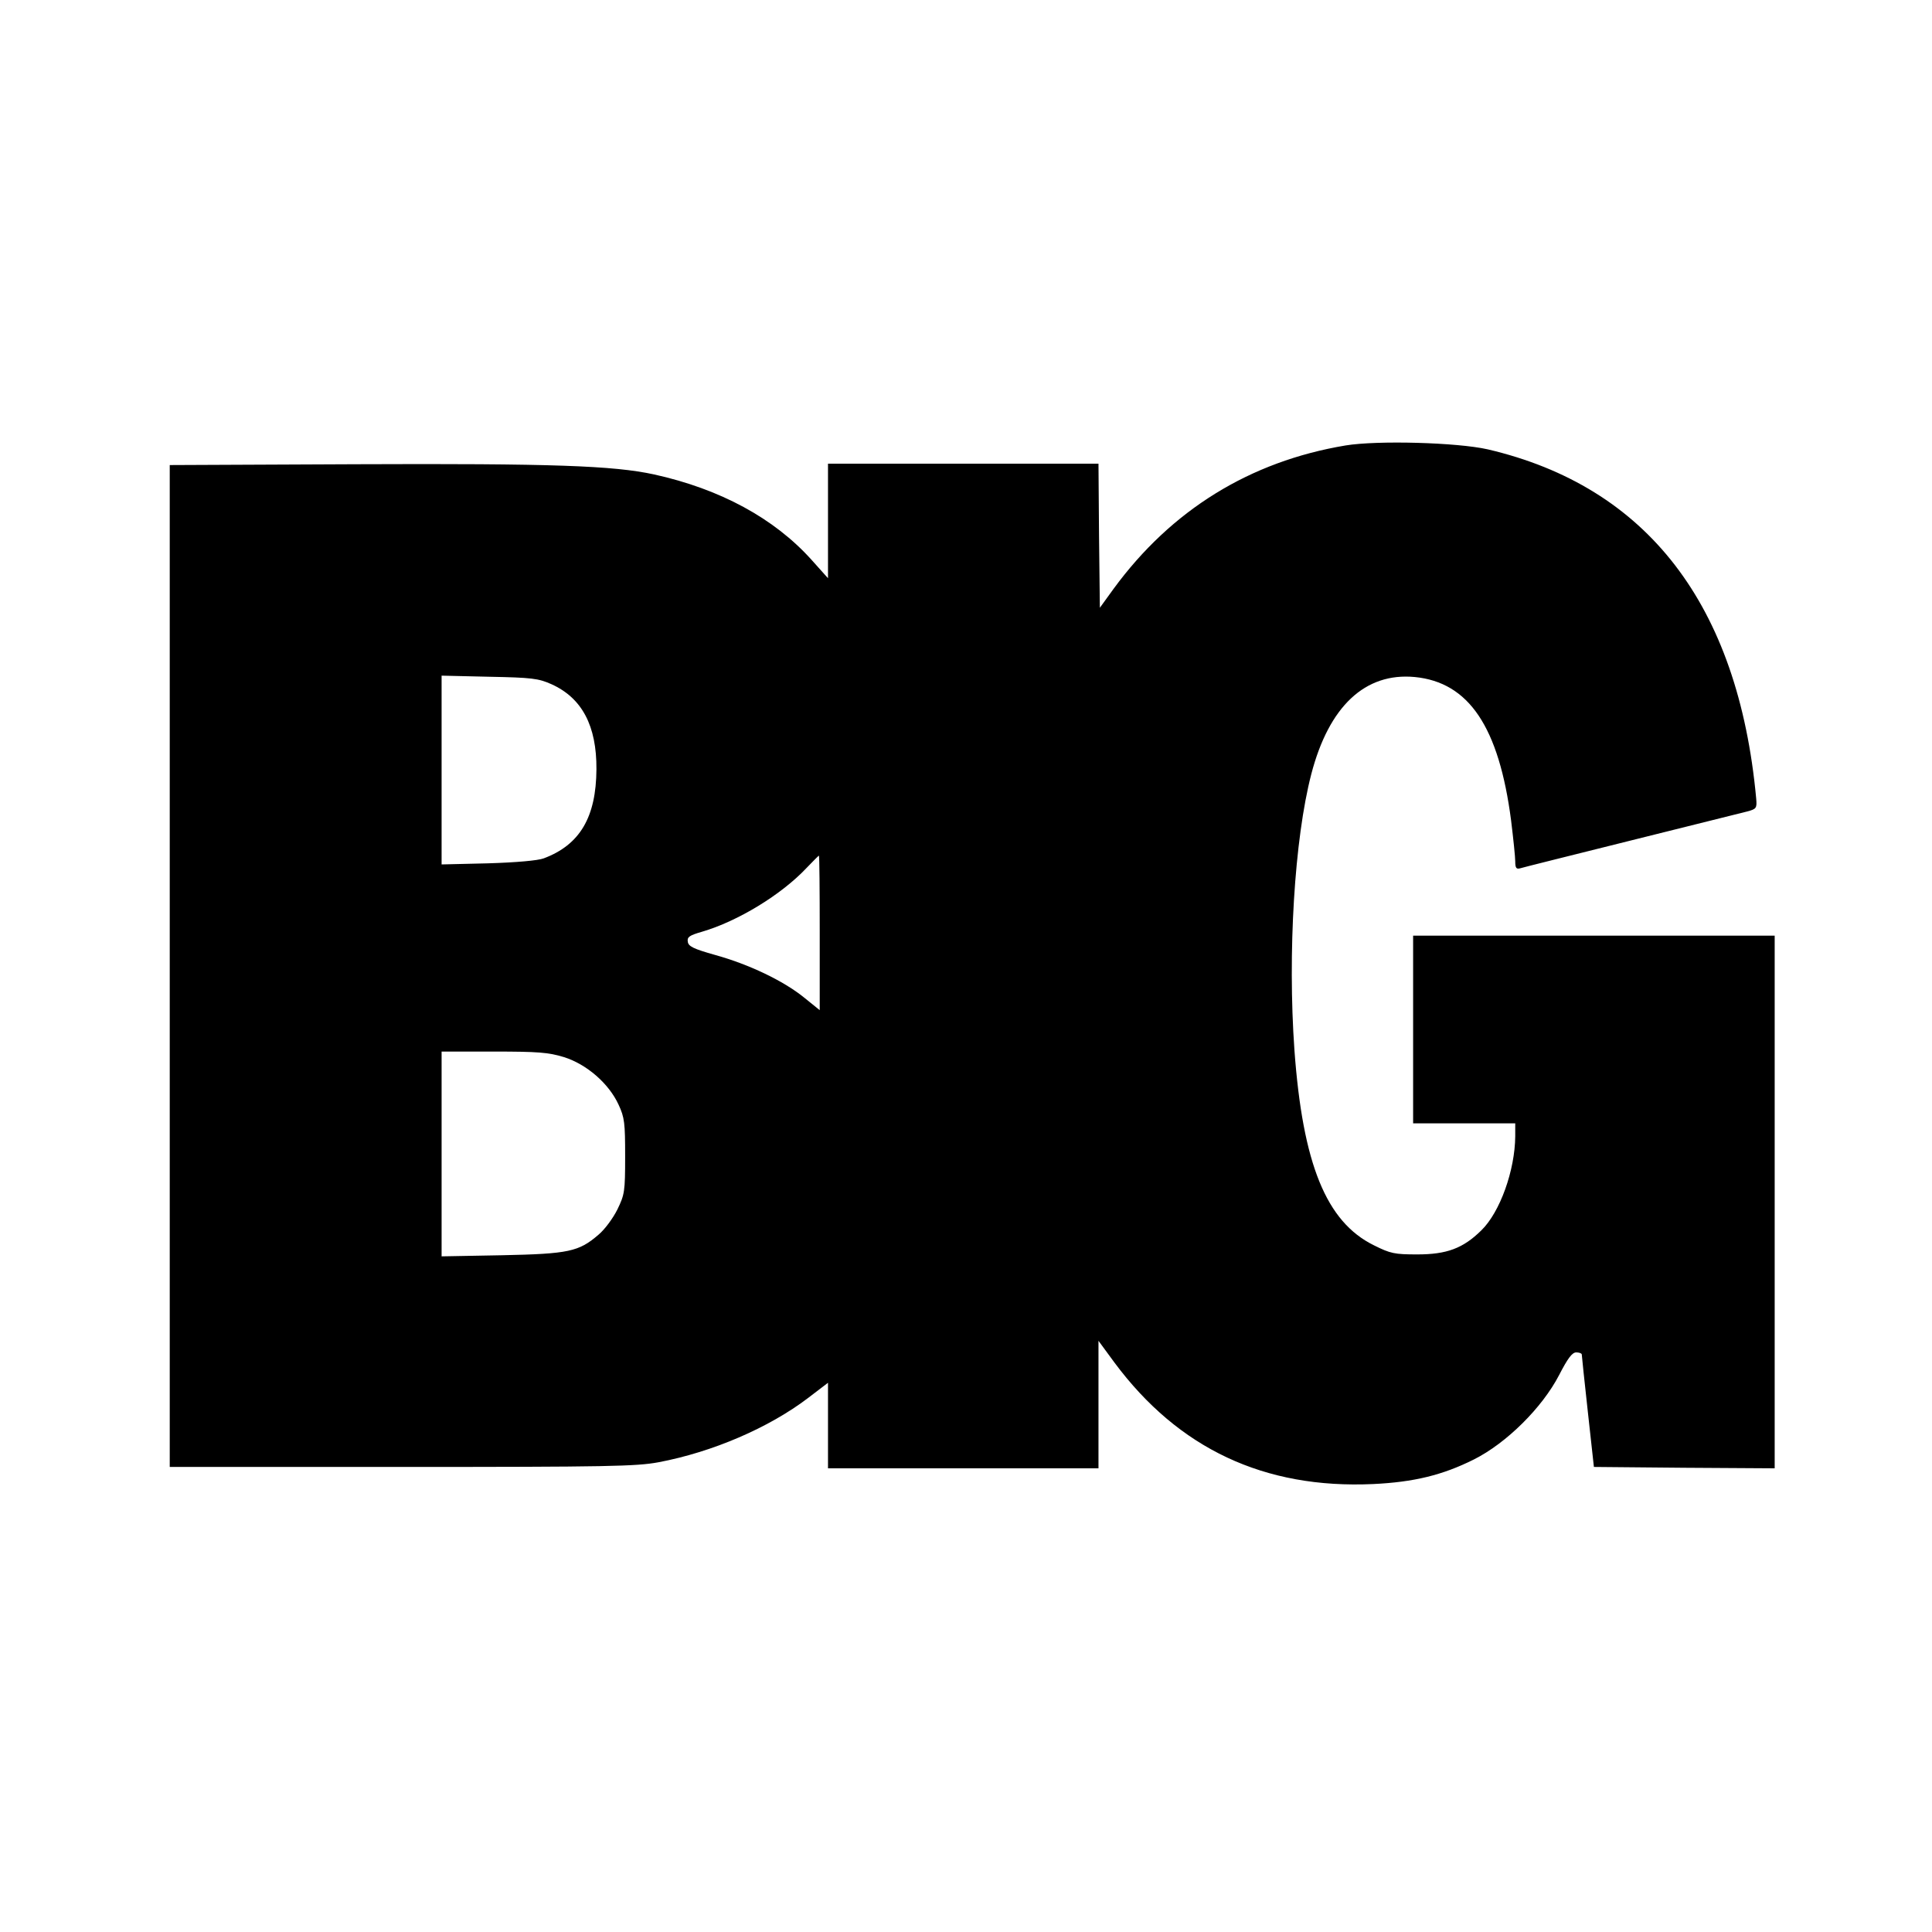 <?xml version="1.0" standalone="no"?>
<!DOCTYPE svg PUBLIC "-//W3C//DTD SVG 20010904//EN"
 "http://www.w3.org/TR/2001/REC-SVG-20010904/DTD/svg10.dtd">
<svg version="1.0" xmlns="http://www.w3.org/2000/svg"
 width="700pt" height="700pt" viewBox="0 0 700 700"
 preserveAspectRatio="xMidYMid meet">
<g transform="translate(0,700) scale(0.1,-0.1)"
fill="#000000" stroke="none">
<path d="M4875 5386 c-347 -58 -631 -234 -840 -519 l-50 -69 -3 261 -2 261
-490 0 -490 0 0 -207 0 -208 -60 67 c-135 150 -330 256 -570 309 -147 32 -370
40 -1080 37 l-675 -3 0 -1815 0 -1815 840 0 c749 0 850 2 931 17 196 37 400
125 542 233 l72 55 0 -155 0 -155 490 0 490 0 0 231 0 231 58 -79 c232 -312
543 -458 937 -440 147 7 251 32 365 89 118 59 248 188 309 306 31 60 47 82 62
82 10 0 19 -3 20 -7 0 -5 10 -98 22 -208 l22 -200 328 -3 327 -2 0 965 0 965
-655 0 -655 0 0 -340 0 -340 185 0 185 0 0 -47 c-1 -123 -55 -275 -123 -341
-66 -65 -125 -87 -232 -87 -82 0 -97 3 -157 33 -173 85 -258 295 -288 707 -25
352 0 765 61 1000 64 246 195 369 375 352 196 -19 305 -181 349 -520 8 -65 15
-132 15 -148 0 -24 4 -29 18 -25 9 3 190 48 402 101 212 53 401 100 421 105
33 9 35 12 32 47 -65 702 -395 1130 -973 1265 -111 25 -399 33 -515 14z
m-2877 -865 c111 -50 164 -151 163 -308 -1 -174 -60 -274 -191 -323 -21 -8
-101 -15 -202 -18 l-168 -4 0 342 0 342 173 -4 c154 -3 178 -6 225 -27z m972
-901 l0 -280 -57 46 c-74 60 -199 120 -322 154 -78 22 -97 31 -99 48 -3 17 6
23 51 36 130 38 288 134 380 232 23 24 43 44 44 44 2 0 3 -126 3 -280z m-927
-450 c83 -26 163 -96 198 -172 22 -47 24 -67 24 -188 0 -128 -2 -138 -28 -192
-16 -32 -46 -73 -69 -92 -71 -61 -107 -69 -350 -74 l-218 -4 0 371 0 371 189
0 c161 0 198 -3 254 -20z"/>
</g>
</svg>
